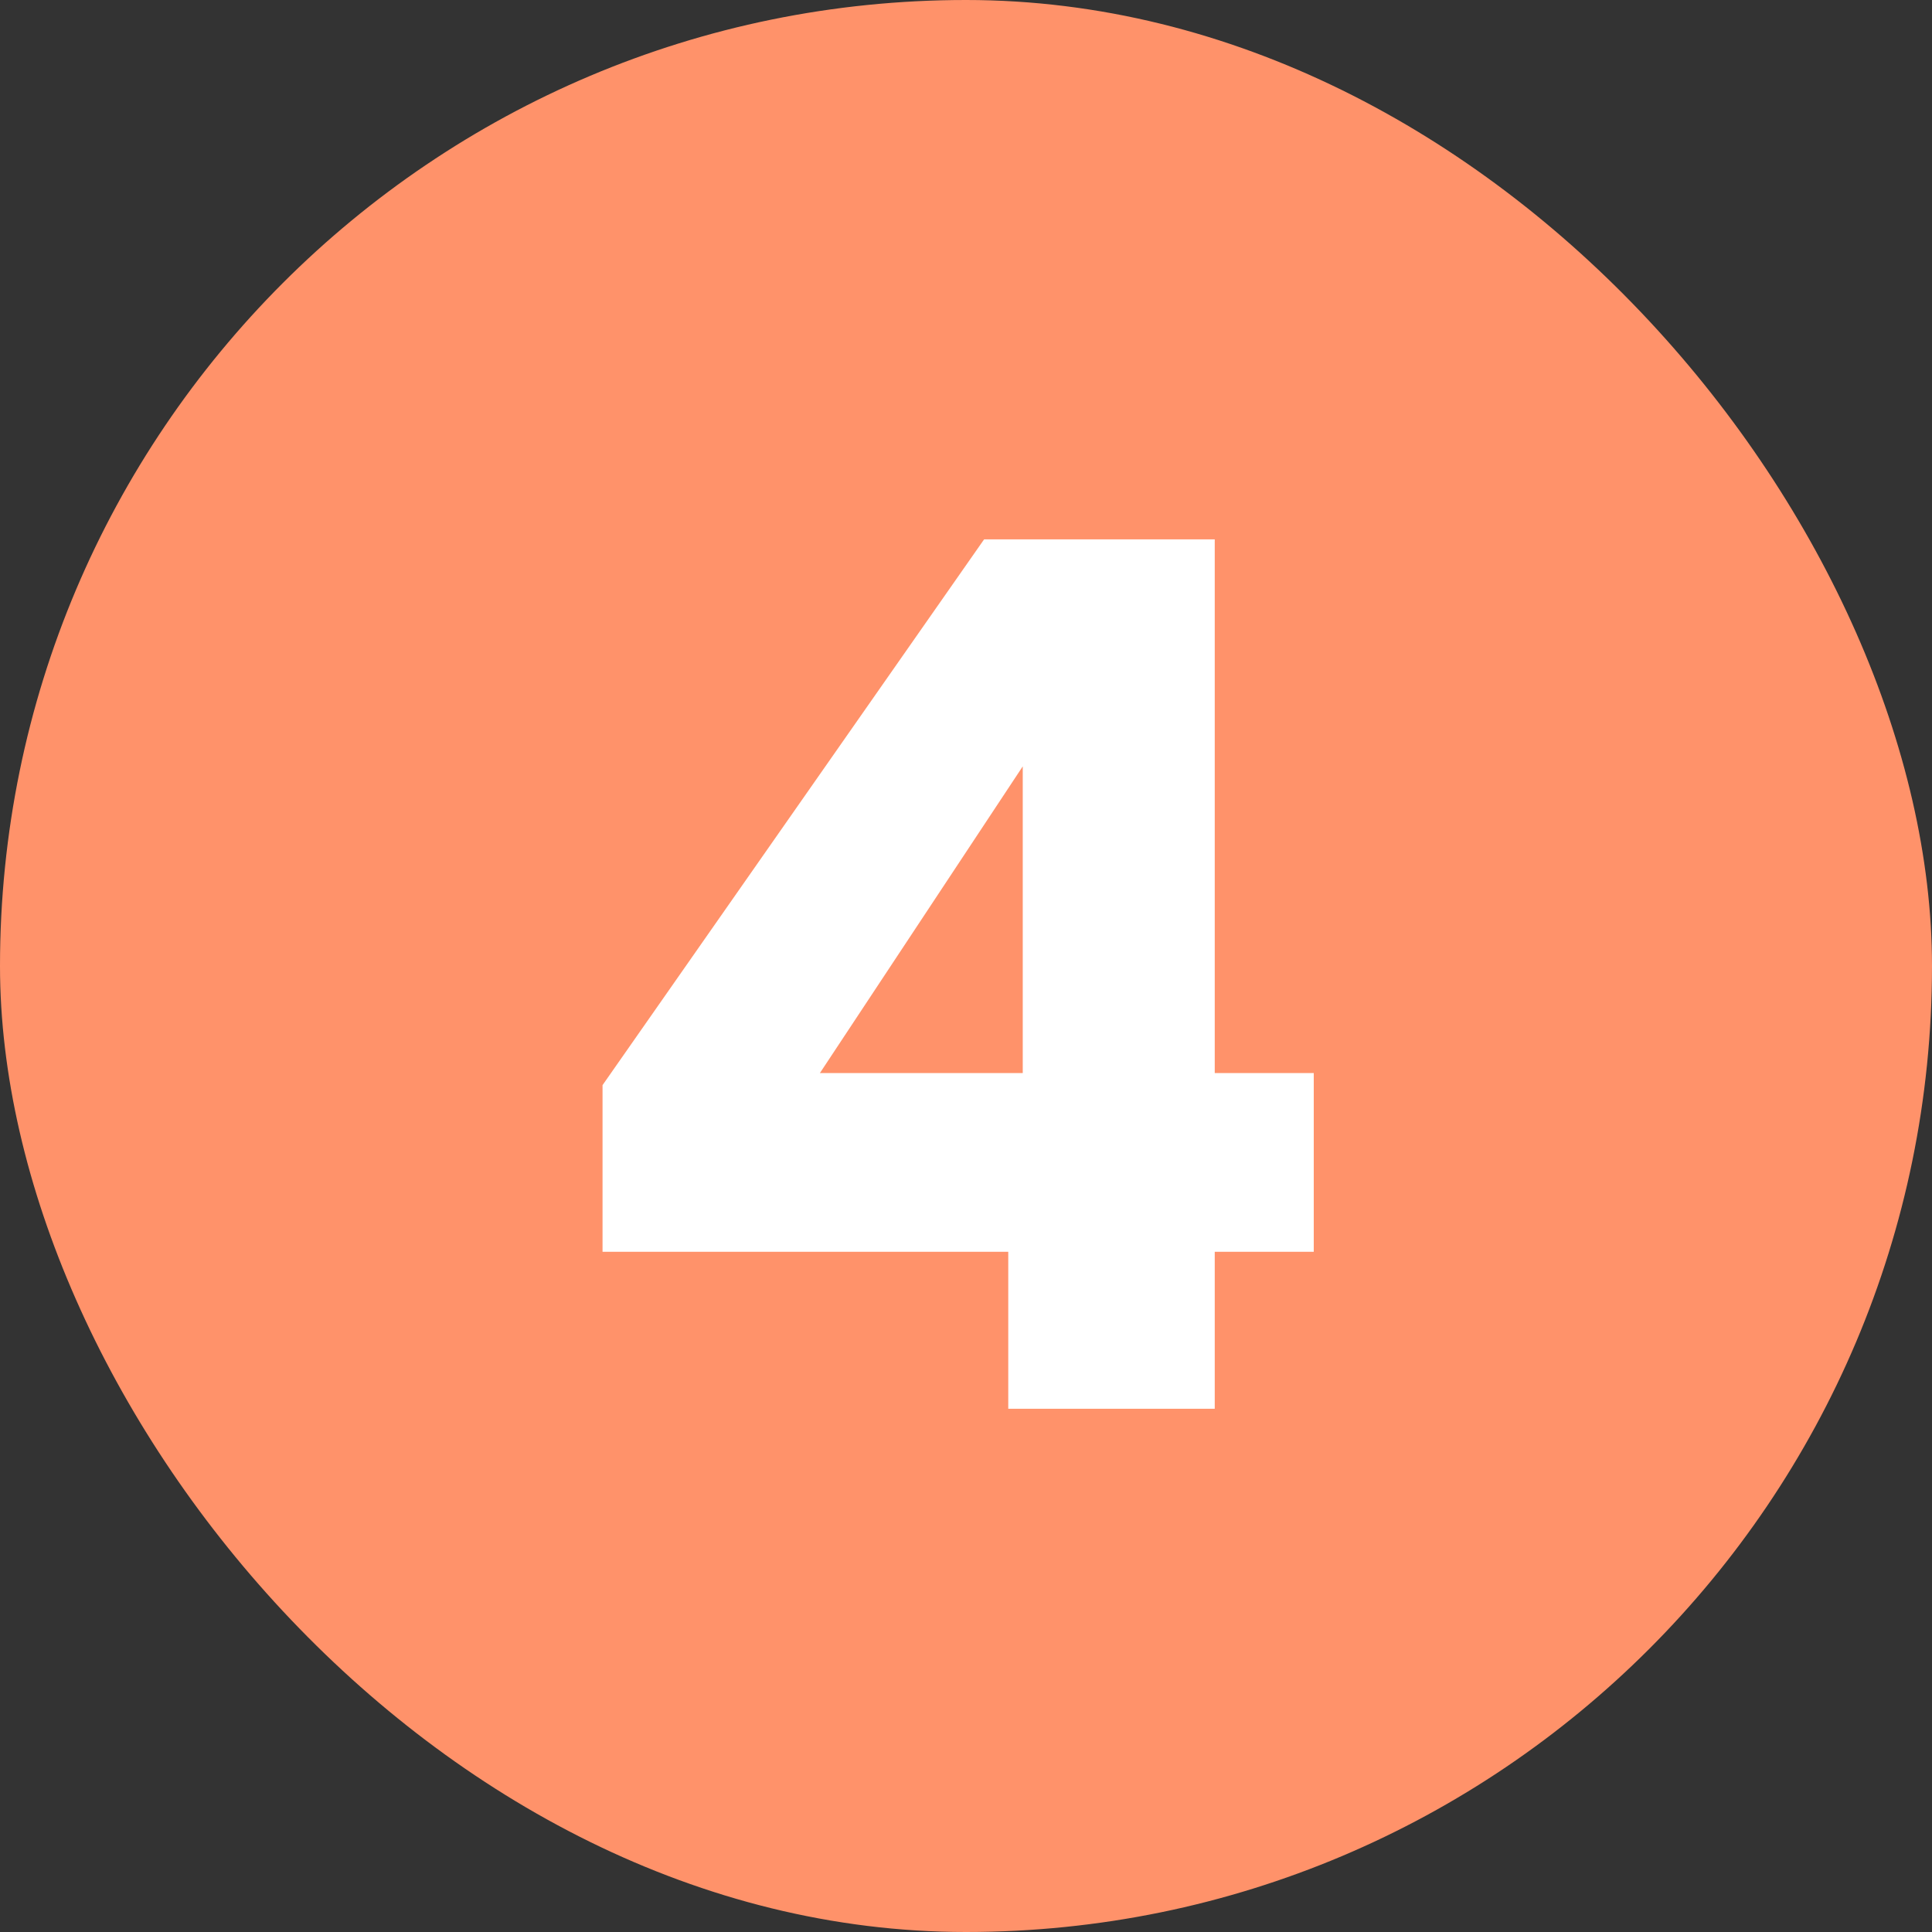 <svg width="48" height="48" viewBox="0 0 48 48" fill="none" xmlns="http://www.w3.org/2000/svg">
<rect x="0" y="0" width="48" height="48" fill="#333333" stroke="none"/>
<rect width="48" height="48" rx="24" fill="#FF926A"/>
<path d="M14.97 31.1V26.96L24.45 13.4H30.18V26.66H32.64V31.1H30.18V35H25.05V31.1H14.97ZM25.41 19.04L20.37 26.66H25.41V19.04Z" fill="white"/>
</svg>
